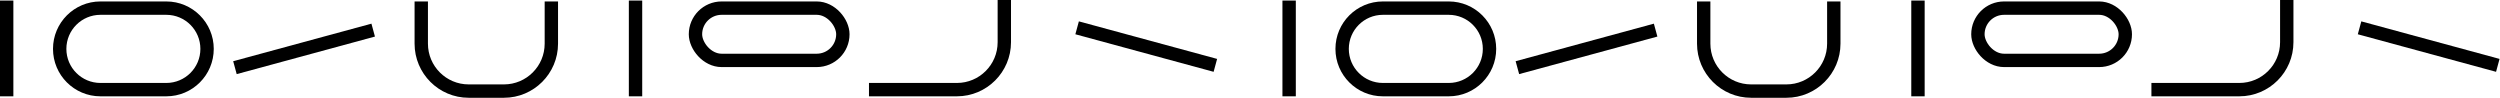 <?xml version="1.0" encoding="UTF-8"?> <svg xmlns="http://www.w3.org/2000/svg" width="2466" height="97" viewBox="0 0 2466 97" fill="none"> <path fill-rule="evenodd" clip-rule="evenodd" d="M422.122 1.434V43.062C422.122 65.261 440.118 83.257 462.317 83.257H497.063C519.263 83.257 537.259 65.261 537.259 43.062V1.434H550.445V43.062C550.445 72.544 526.545 96.443 497.063 96.443H462.317C432.835 96.443 408.936 72.544 408.936 43.062V1.434H422.122Z" fill="black"></path> <path fill-rule="evenodd" clip-rule="evenodd" d="M984.068 41.628V0H997.254V41.628C997.254 71.11 973.354 95.01 943.873 95.01H857.158V81.824H943.873C966.072 81.824 984.068 63.828 984.068 41.628Z" fill="black"></path> <path fill-rule="evenodd" clip-rule="evenodd" d="M164.06 14.62H99.07C80.512 14.62 65.467 29.664 65.467 48.222C65.467 66.78 80.512 81.825 99.07 81.825H164.06C182.618 81.825 197.662 66.78 197.662 48.222C197.662 29.664 182.618 14.62 164.06 14.62ZM99.07 1.434C73.229 1.434 52.281 22.382 52.281 48.222C52.281 74.063 73.229 95.011 99.07 95.011H164.06C189.9 95.011 210.848 74.063 210.848 48.222C210.848 22.382 189.9 1.434 164.06 1.434H99.07Z" fill="black"></path> <path fill-rule="evenodd" clip-rule="evenodd" d="M-0 95.01L-0 0.547L13.185 0.547L13.185 95.01L-0 95.01Z" fill="black"></path> <path fill-rule="evenodd" clip-rule="evenodd" d="M620.293 95.01L620.293 0.547L633.479 0.547L633.479 95.01L620.293 95.01Z" fill="black"></path> <path fill-rule="evenodd" clip-rule="evenodd" d="M1197.11 70.834L1060.74 33.801L1064.2 21.076L1200.56 58.109L1197.11 70.834Z" fill="black"></path> <path fill-rule="evenodd" clip-rule="evenodd" d="M233.475 73.102L369.841 36.069L366.385 23.344L230.019 60.377L233.475 73.102Z" fill="black"></path> <rect x="686.013" y="8.027" width="145.381" height="51.55" rx="25.775" stroke="black" stroke-width="13.186"></rect> <path fill-rule="evenodd" clip-rule="evenodd" d="M1687.12 1.434V43.062C1687.12 65.261 1705.12 83.257 1727.32 83.257H1762.06C1784.26 83.257 1802.26 65.261 1802.26 43.062V1.434H1815.45V43.062C1815.45 72.544 1791.55 96.443 1762.06 96.443H1727.32C1697.84 96.443 1673.94 72.544 1673.94 43.062V1.434H1687.12Z" fill="black"></path> <path fill-rule="evenodd" clip-rule="evenodd" d="M2249.07 41.628V0H2262.25V41.628C2262.25 71.11 2238.35 95.01 2208.87 95.01H2122.16V81.824H2208.87C2231.07 81.824 2249.07 63.828 2249.07 41.628Z" fill="black"></path> <path fill-rule="evenodd" clip-rule="evenodd" d="M1429.06 14.62H1364.07C1345.51 14.62 1330.47 29.664 1330.47 48.222C1330.47 66.78 1345.51 81.825 1364.07 81.825H1429.06C1447.62 81.825 1462.66 66.78 1462.66 48.222C1462.66 29.664 1447.62 14.62 1429.06 14.62ZM1364.07 1.434C1338.23 1.434 1317.28 22.382 1317.28 48.222C1317.28 74.063 1338.23 95.011 1364.07 95.011H1429.06C1454.9 95.011 1475.85 74.063 1475.85 48.222C1475.85 22.382 1454.9 1.434 1429.06 1.434H1364.07Z" fill="black"></path> <path fill-rule="evenodd" clip-rule="evenodd" d="M1265 95.01L1265 0.547L1278.19 0.547L1278.19 95.01L1265 95.01Z" fill="black"></path> <path fill-rule="evenodd" clip-rule="evenodd" d="M1885.29 95.01L1885.29 0.547L1898.48 0.547L1898.48 95.01L1885.29 95.01Z" fill="black"></path> <path fill-rule="evenodd" clip-rule="evenodd" d="M2462.11 70.834L2325.74 33.801L2329.2 21.076L2465.56 58.109L2462.11 70.834Z" fill="black"></path> <path fill-rule="evenodd" clip-rule="evenodd" d="M1498.48 73.102L1634.84 36.069L1631.38 23.344L1495.02 60.377L1498.48 73.102Z" fill="black"></path> <rect x="1951.01" y="8.027" width="145.381" height="51.55" rx="25.775" stroke="black" stroke-width="13.186"></rect> </svg> 